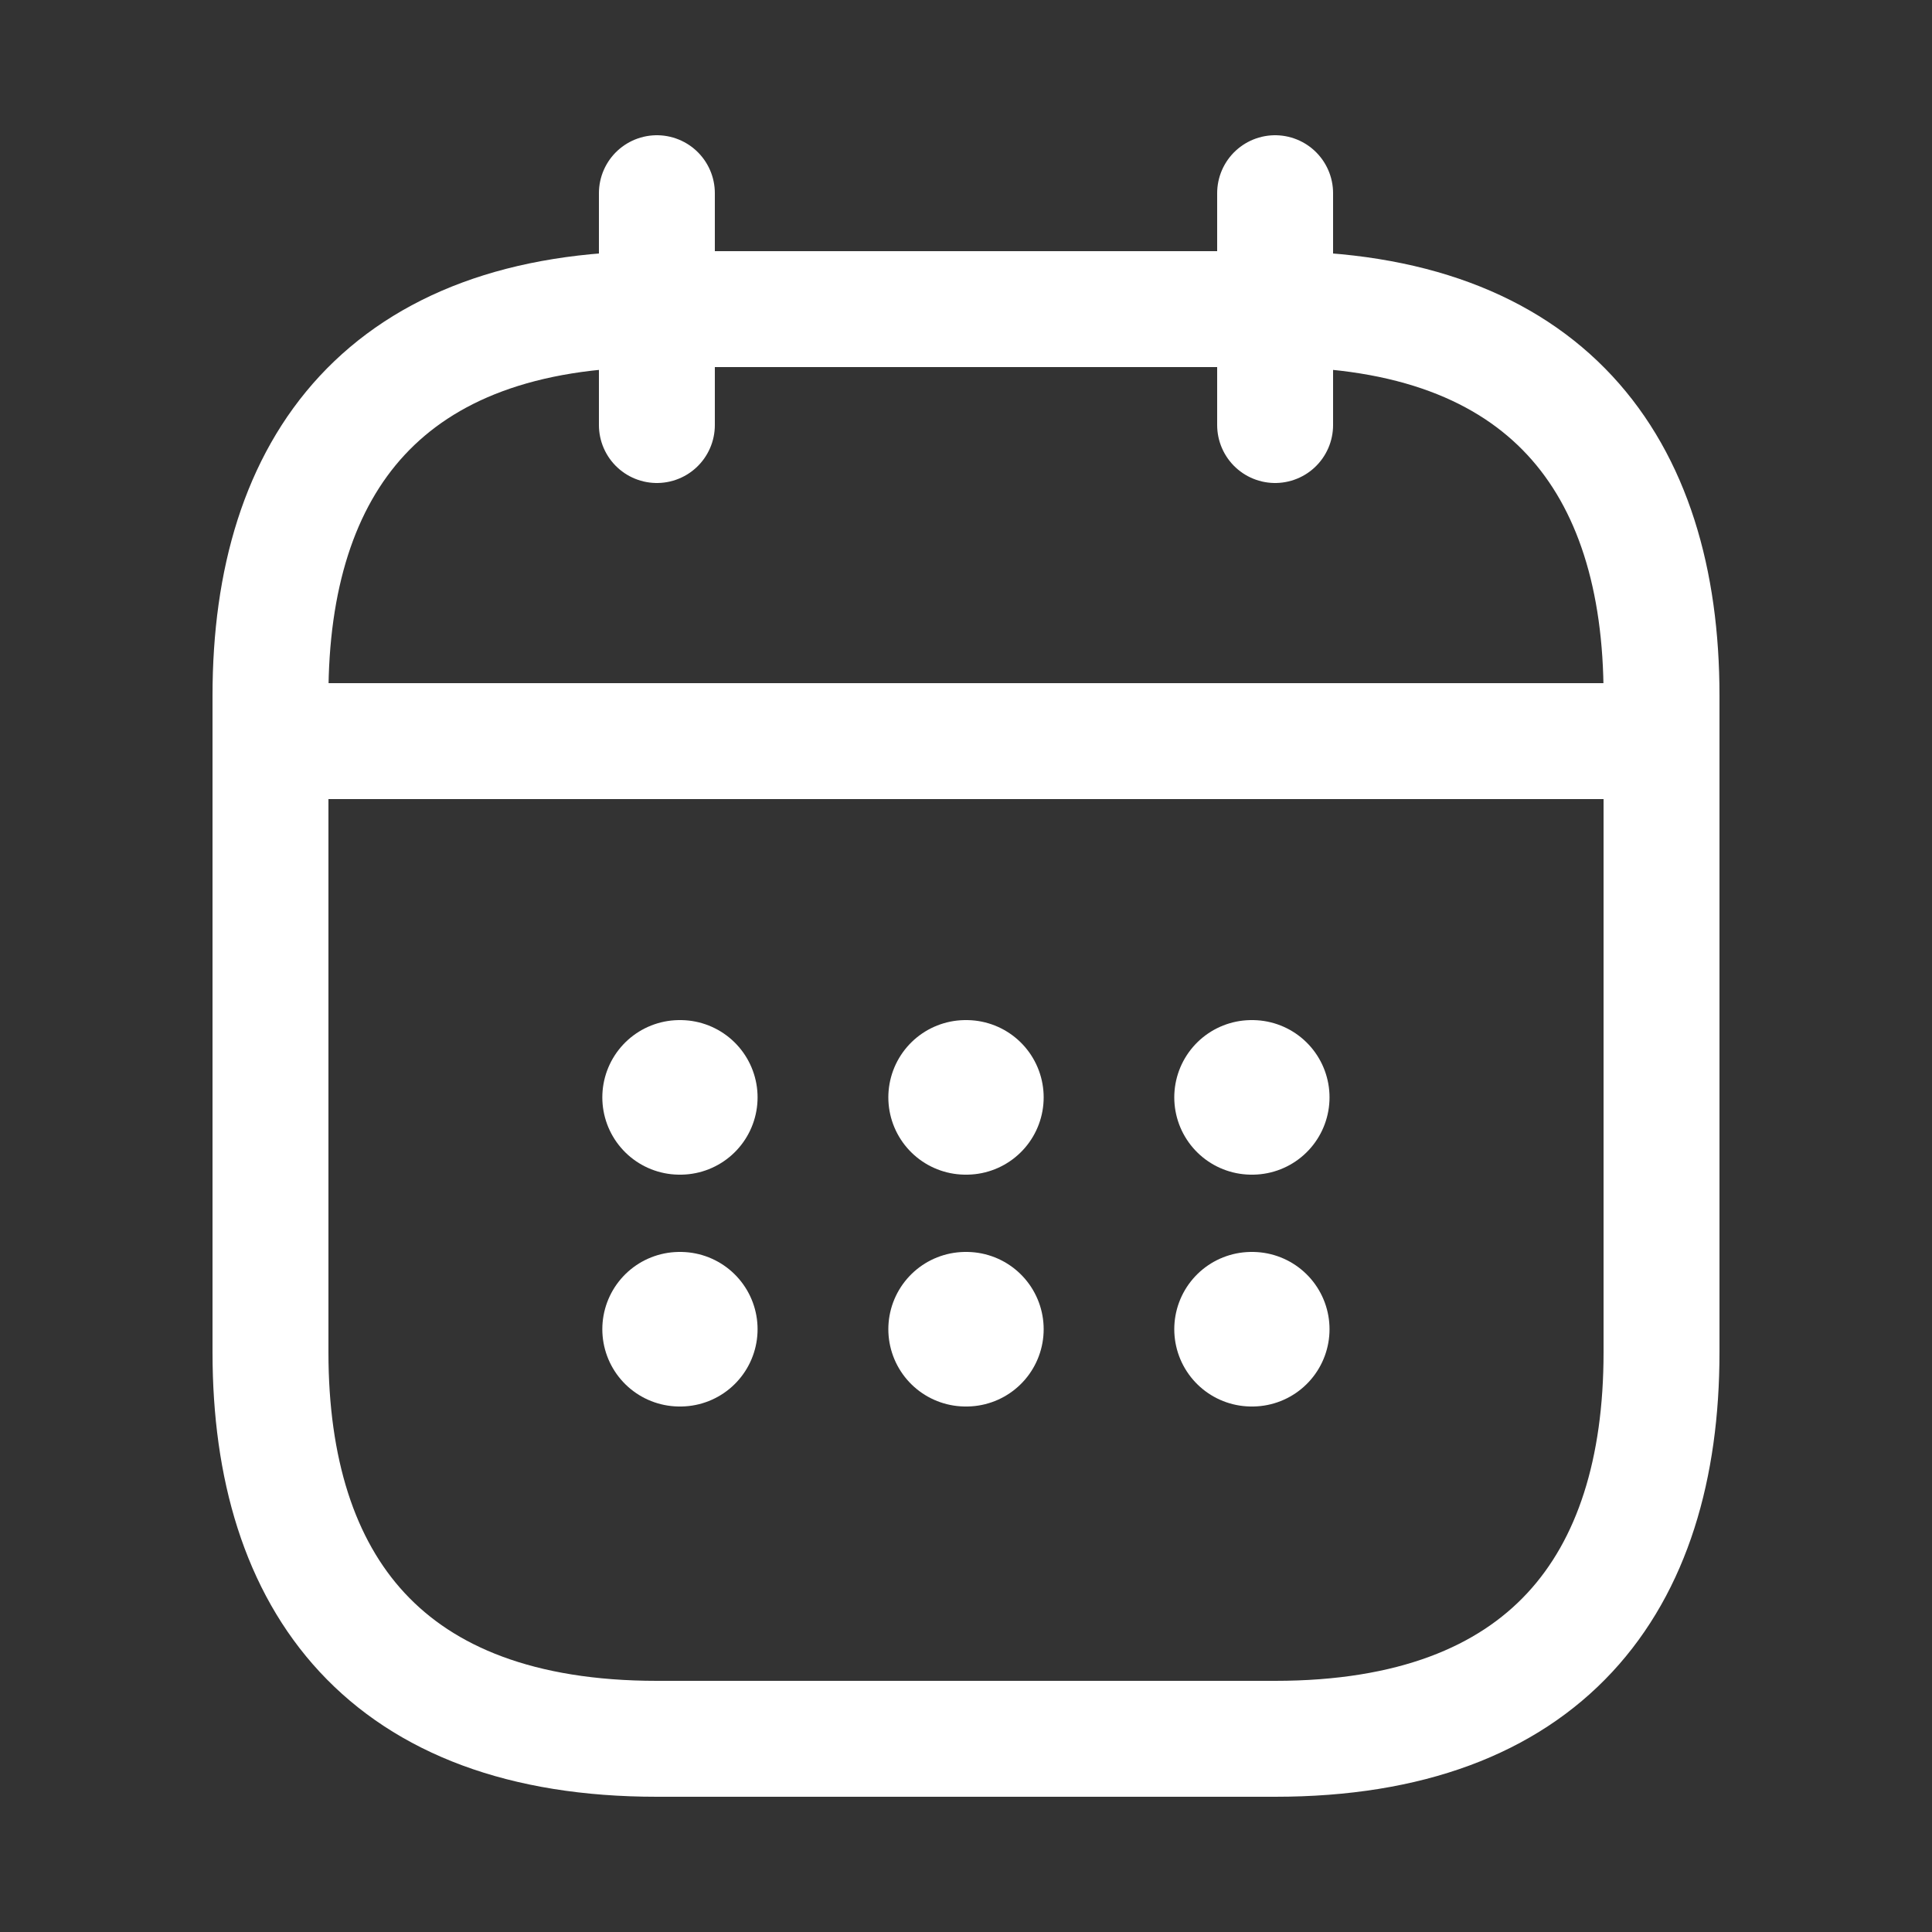 <svg width="25" height="25" viewBox="0 0 25 25" fill="none" xmlns="http://www.w3.org/2000/svg">
<rect x="0" y="0" width="25" height="25" fill="#333333" stroke="none"/>
<path d="M8.5 2.5V5.5" stroke="white" stroke-width="1.5" stroke-miterlimit="10" stroke-linecap="round" stroke-linejoin="round"/>
<path d="M16.5 2.5V5.5" stroke="white" stroke-width="1.5" stroke-miterlimit="10" stroke-linecap="round" stroke-linejoin="round"/>
<path d="M4 9.59H21" stroke="white" stroke-width="1.5" stroke-miterlimit="10" stroke-linecap="round" stroke-linejoin="round"/>
<path d="M21.5 9V17.5C21.5 20.5 20 22.5 16.5 22.5H8.5C5 22.5 3.5 20.5 3.5 17.5V9C3.5 6 5 4 8.5 4H16.5C20 4 21.5 6 21.5 9Z" stroke="white" stroke-width="1.5" stroke-miterlimit="10" stroke-linecap="round" stroke-linejoin="round"/>
<path d="M16.195 14.2H16.204" stroke="white" stroke-width="2" stroke-linecap="round" stroke-linejoin="round"/>
<path d="M16.195 17.2H16.204" stroke="white" stroke-width="2" stroke-linecap="round" stroke-linejoin="round"/>
<path d="M12.495 14.2H12.505" stroke="white" stroke-width="2" stroke-linecap="round" stroke-linejoin="round"/>
<path d="M12.495 17.2H12.505" stroke="white" stroke-width="2" stroke-linecap="round" stroke-linejoin="round"/>
<path d="M8.794 14.2H8.803" stroke="white" stroke-width="2" stroke-linecap="round" stroke-linejoin="round"/>
<path d="M8.794 17.2H8.803" stroke="white" stroke-width="2" stroke-linecap="round" stroke-linejoin="round"/>
</svg>
